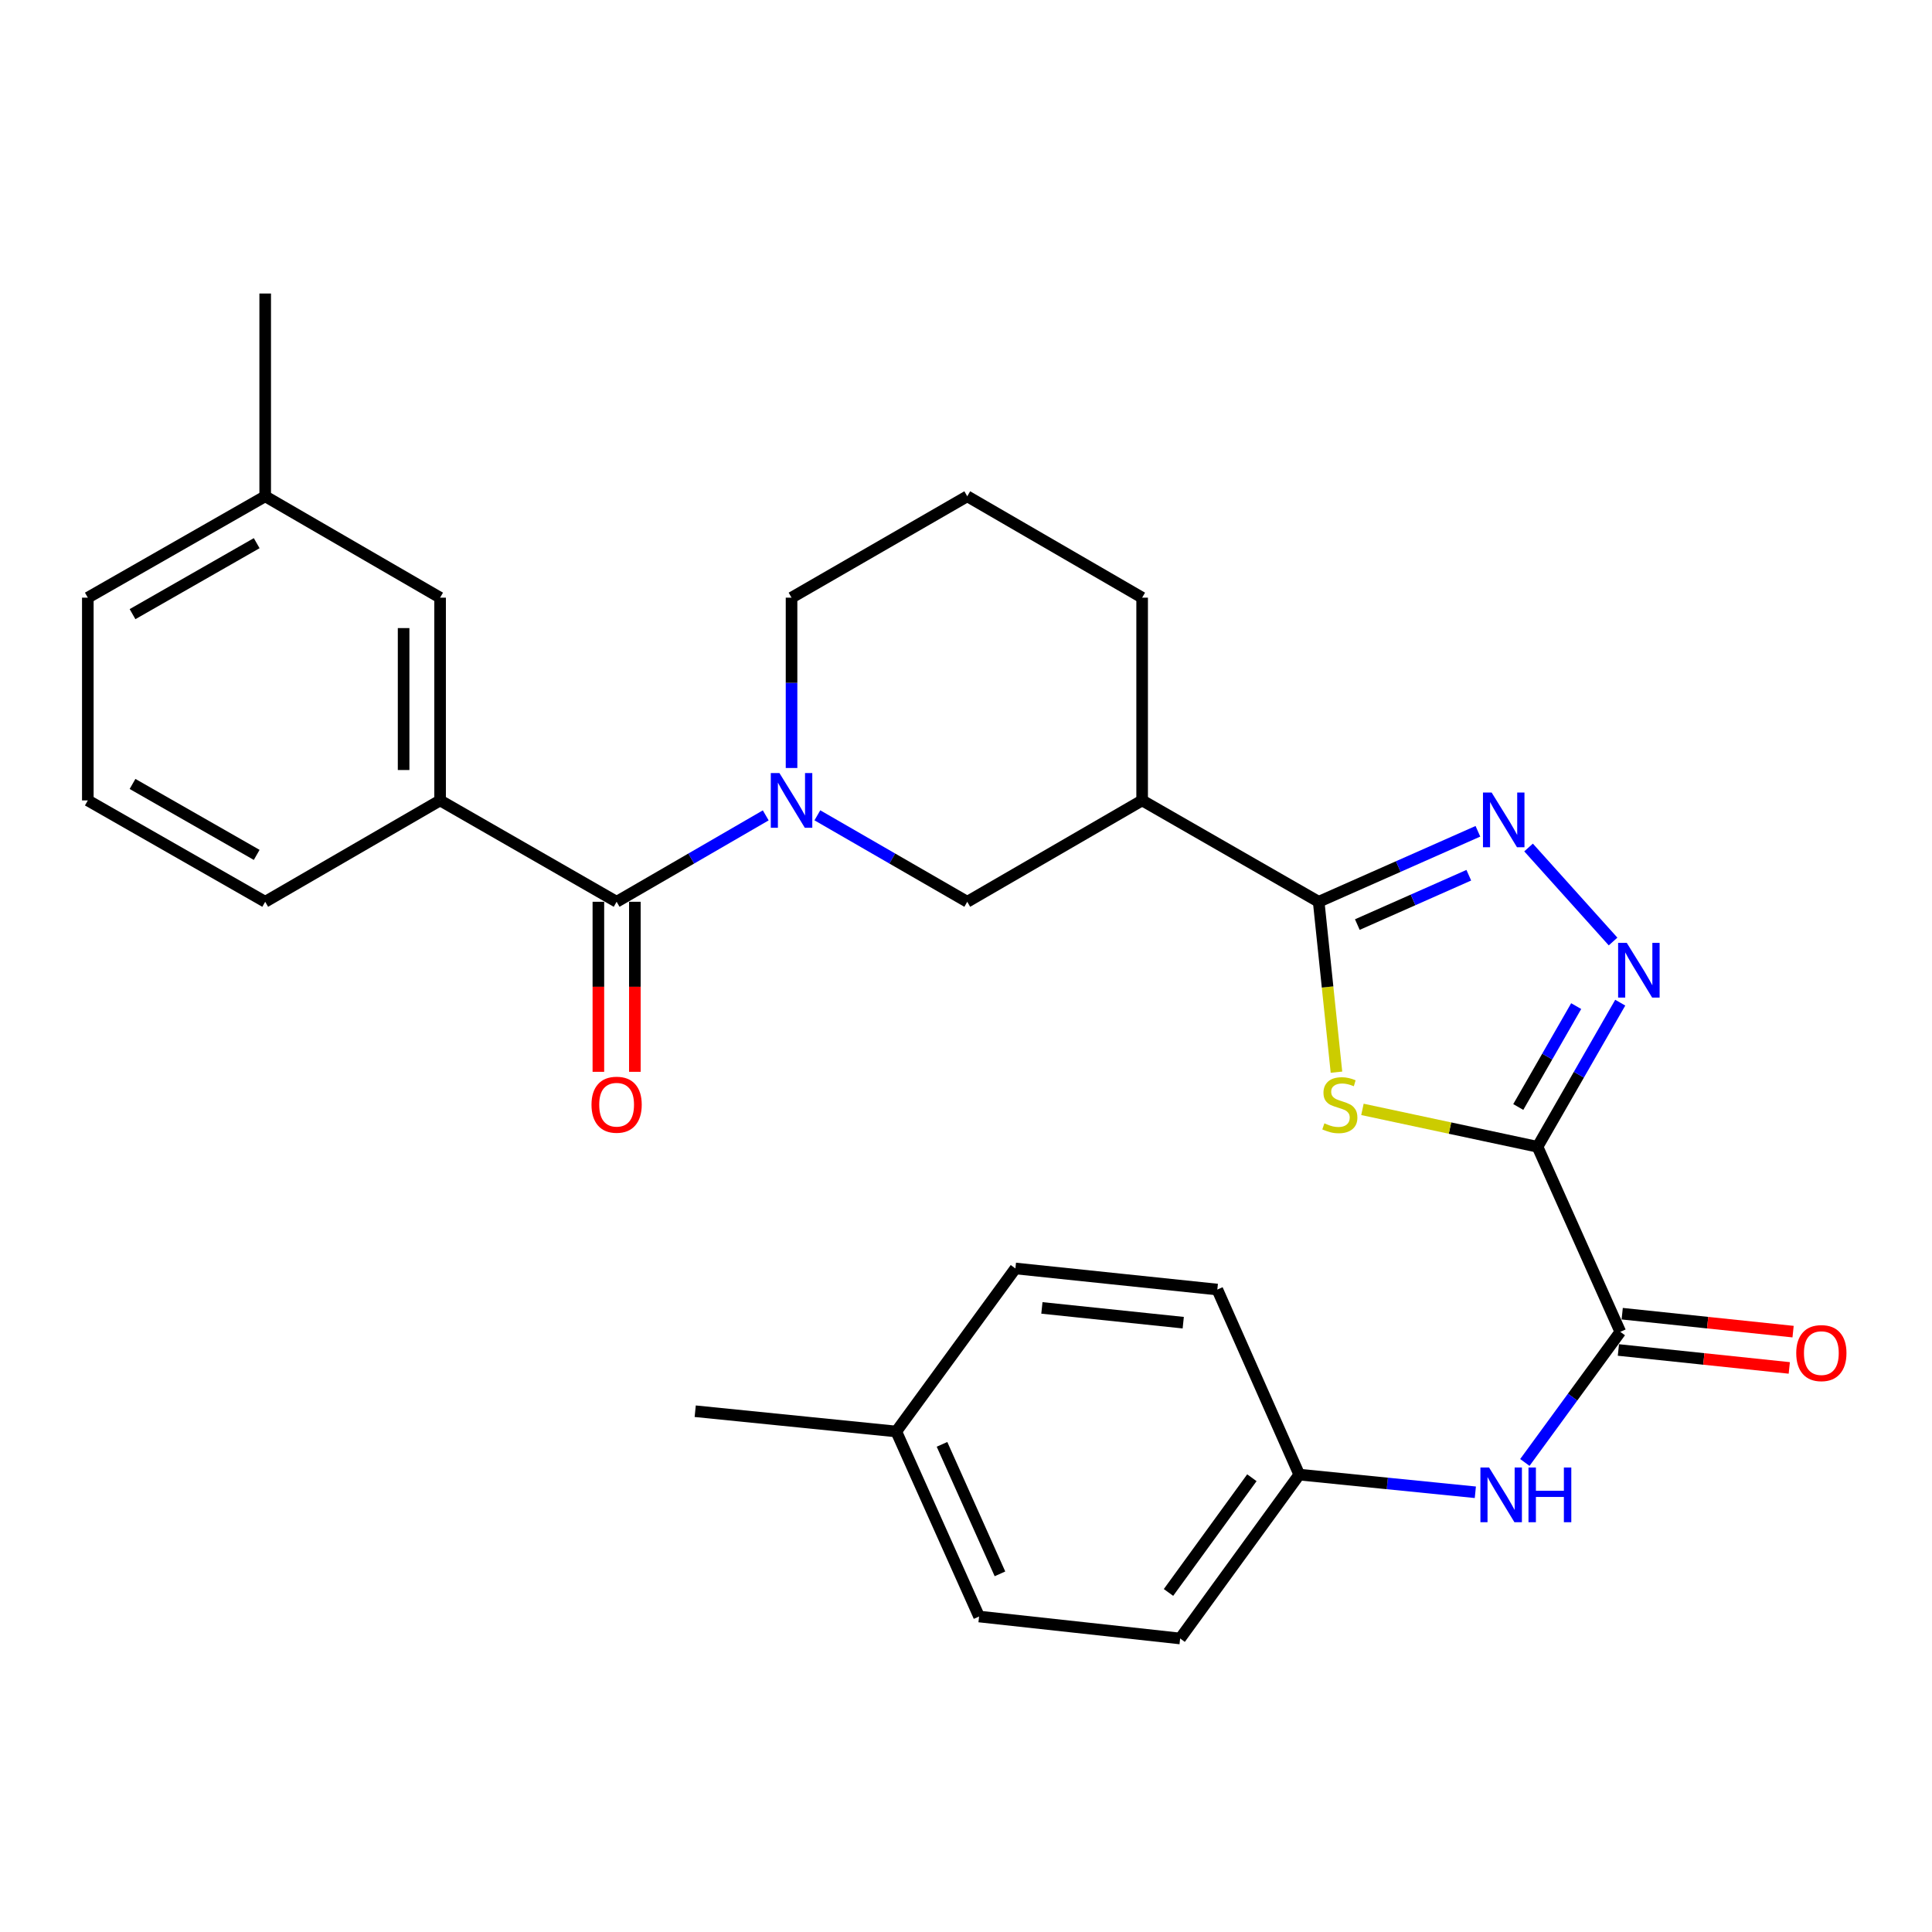 <?xml version='1.0' encoding='iso-8859-1'?>
<svg version='1.1' baseProfile='full'
              xmlns='http://www.w3.org/2000/svg'
                      xmlns:rdkit='http://www.rdkit.org/xml'
                      xmlns:xlink='http://www.w3.org/1999/xlink'
                  xml:space='preserve'
width='1000px' height='1000px' viewBox='0 0 1000 1000'>
<!-- END OF HEADER -->
<rect style='opacity:1.0;fill:#FFFFFF;stroke:none' width='1000' height='1000' x='0' y='0'> </rect>
<path class='bond-0' d='M 795.814,593.572 L 750.505,583.893' style='fill:none;fill-rule:evenodd;stroke:#000000;stroke-width:6px;stroke-linecap:butt;stroke-linejoin:miter;stroke-opacity:1' />
<path class='bond-0' d='M 750.505,583.893 L 705.197,574.214' style='fill:none;fill-rule:evenodd;stroke:#CCCC00;stroke-width:6px;stroke-linecap:butt;stroke-linejoin:miter;stroke-opacity:1' />
<path class='bond-2' d='M 795.814,593.572 L 817.224,556.274' style='fill:none;fill-rule:evenodd;stroke:#000000;stroke-width:6px;stroke-linecap:butt;stroke-linejoin:miter;stroke-opacity:1' />
<path class='bond-2' d='M 817.224,556.274 L 838.635,518.977' style='fill:none;fill-rule:evenodd;stroke:#0000FF;stroke-width:6px;stroke-linecap:butt;stroke-linejoin:miter;stroke-opacity:1' />
<path class='bond-2' d='M 785.857,572.98 L 800.845,546.872' style='fill:none;fill-rule:evenodd;stroke:#000000;stroke-width:6px;stroke-linecap:butt;stroke-linejoin:miter;stroke-opacity:1' />
<path class='bond-2' d='M 800.845,546.872 L 815.832,520.763' style='fill:none;fill-rule:evenodd;stroke:#0000FF;stroke-width:6px;stroke-linecap:butt;stroke-linejoin:miter;stroke-opacity:1' />
<path class='bond-6' d='M 795.814,593.572 L 838.665,689.358' style='fill:none;fill-rule:evenodd;stroke:#000000;stroke-width:6px;stroke-linecap:butt;stroke-linejoin:miter;stroke-opacity:1' />
<path class='bond-1' d='M 691.752,554.958 L 687.15,510.859' style='fill:none;fill-rule:evenodd;stroke:#CCCC00;stroke-width:6px;stroke-linecap:butt;stroke-linejoin:miter;stroke-opacity:1' />
<path class='bond-1' d='M 687.15,510.859 L 682.547,466.76' style='fill:none;fill-rule:evenodd;stroke:#000000;stroke-width:6px;stroke-linecap:butt;stroke-linejoin:miter;stroke-opacity:1' />
<path class='bond-7' d='M 682.547,466.76 L 591.168,414.297' style='fill:none;fill-rule:evenodd;stroke:#000000;stroke-width:6px;stroke-linecap:butt;stroke-linejoin:miter;stroke-opacity:1' />
<path class='bond-29' d='M 682.547,466.76 L 723.756,448.517' style='fill:none;fill-rule:evenodd;stroke:#000000;stroke-width:6px;stroke-linecap:butt;stroke-linejoin:miter;stroke-opacity:1' />
<path class='bond-29' d='M 723.756,448.517 L 764.964,430.274' style='fill:none;fill-rule:evenodd;stroke:#0000FF;stroke-width:6px;stroke-linecap:butt;stroke-linejoin:miter;stroke-opacity:1' />
<path class='bond-29' d='M 702.555,478.557 L 731.401,465.787' style='fill:none;fill-rule:evenodd;stroke:#000000;stroke-width:6px;stroke-linecap:butt;stroke-linejoin:miter;stroke-opacity:1' />
<path class='bond-29' d='M 731.401,465.787 L 760.247,453.016' style='fill:none;fill-rule:evenodd;stroke:#0000FF;stroke-width:6px;stroke-linecap:butt;stroke-linejoin:miter;stroke-opacity:1' />
<path class='bond-3' d='M 834.92,487.324 L 791.179,438.663' style='fill:none;fill-rule:evenodd;stroke:#0000FF;stroke-width:6px;stroke-linecap:butt;stroke-linejoin:miter;stroke-opacity:1' />
<path class='bond-4' d='M 423.066,422.007 L 461.858,444.383' style='fill:none;fill-rule:evenodd;stroke:#0000FF;stroke-width:6px;stroke-linecap:butt;stroke-linejoin:miter;stroke-opacity:1' />
<path class='bond-4' d='M 461.858,444.383 L 500.65,466.76' style='fill:none;fill-rule:evenodd;stroke:#000000;stroke-width:6px;stroke-linecap:butt;stroke-linejoin:miter;stroke-opacity:1' />
<path class='bond-5' d='M 396.345,422.036 L 357.753,444.398' style='fill:none;fill-rule:evenodd;stroke:#0000FF;stroke-width:6px;stroke-linecap:butt;stroke-linejoin:miter;stroke-opacity:1' />
<path class='bond-5' d='M 357.753,444.398 L 319.161,466.76' style='fill:none;fill-rule:evenodd;stroke:#000000;stroke-width:6px;stroke-linecap:butt;stroke-linejoin:miter;stroke-opacity:1' />
<path class='bond-31' d='M 409.701,397.514 L 409.701,353.433' style='fill:none;fill-rule:evenodd;stroke:#0000FF;stroke-width:6px;stroke-linecap:butt;stroke-linejoin:miter;stroke-opacity:1' />
<path class='bond-31' d='M 409.701,353.433 L 409.701,309.352' style='fill:none;fill-rule:evenodd;stroke:#000000;stroke-width:6px;stroke-linecap:butt;stroke-linejoin:miter;stroke-opacity:1' />
<path class='bond-9' d='M 319.161,466.76 L 227.793,414.297' style='fill:none;fill-rule:evenodd;stroke:#000000;stroke-width:6px;stroke-linecap:butt;stroke-linejoin:miter;stroke-opacity:1' />
<path class='bond-11' d='M 309.718,466.76 L 309.718,510.766' style='fill:none;fill-rule:evenodd;stroke:#000000;stroke-width:6px;stroke-linecap:butt;stroke-linejoin:miter;stroke-opacity:1' />
<path class='bond-11' d='M 309.718,510.766 L 309.718,554.772' style='fill:none;fill-rule:evenodd;stroke:#FF0000;stroke-width:6px;stroke-linecap:butt;stroke-linejoin:miter;stroke-opacity:1' />
<path class='bond-11' d='M 328.605,466.76 L 328.605,510.766' style='fill:none;fill-rule:evenodd;stroke:#000000;stroke-width:6px;stroke-linecap:butt;stroke-linejoin:miter;stroke-opacity:1' />
<path class='bond-11' d='M 328.605,510.766 L 328.605,554.772' style='fill:none;fill-rule:evenodd;stroke:#FF0000;stroke-width:6px;stroke-linecap:butt;stroke-linejoin:miter;stroke-opacity:1' />
<path class='bond-10' d='M 838.665,689.358 L 813.961,723.162' style='fill:none;fill-rule:evenodd;stroke:#000000;stroke-width:6px;stroke-linecap:butt;stroke-linejoin:miter;stroke-opacity:1' />
<path class='bond-10' d='M 813.961,723.162 L 789.258,756.965' style='fill:none;fill-rule:evenodd;stroke:#0000FF;stroke-width:6px;stroke-linecap:butt;stroke-linejoin:miter;stroke-opacity:1' />
<path class='bond-12' d='M 837.679,698.749 L 881.903,703.391' style='fill:none;fill-rule:evenodd;stroke:#000000;stroke-width:6px;stroke-linecap:butt;stroke-linejoin:miter;stroke-opacity:1' />
<path class='bond-12' d='M 881.903,703.391 L 926.128,708.033' style='fill:none;fill-rule:evenodd;stroke:#FF0000;stroke-width:6px;stroke-linecap:butt;stroke-linejoin:miter;stroke-opacity:1' />
<path class='bond-12' d='M 839.651,679.966 L 883.875,684.608' style='fill:none;fill-rule:evenodd;stroke:#000000;stroke-width:6px;stroke-linecap:butt;stroke-linejoin:miter;stroke-opacity:1' />
<path class='bond-12' d='M 883.875,684.608 L 928.099,689.25' style='fill:none;fill-rule:evenodd;stroke:#FF0000;stroke-width:6px;stroke-linecap:butt;stroke-linejoin:miter;stroke-opacity:1' />
<path class='bond-8' d='M 591.168,414.297 L 500.65,466.76' style='fill:none;fill-rule:evenodd;stroke:#000000;stroke-width:6px;stroke-linecap:butt;stroke-linejoin:miter;stroke-opacity:1' />
<path class='bond-18' d='M 591.168,414.297 L 591.168,309.352' style='fill:none;fill-rule:evenodd;stroke:#000000;stroke-width:6px;stroke-linecap:butt;stroke-linejoin:miter;stroke-opacity:1' />
<path class='bond-13' d='M 227.793,414.297 L 227.793,309.352' style='fill:none;fill-rule:evenodd;stroke:#000000;stroke-width:6px;stroke-linecap:butt;stroke-linejoin:miter;stroke-opacity:1' />
<path class='bond-13' d='M 208.906,398.556 L 208.906,325.094' style='fill:none;fill-rule:evenodd;stroke:#000000;stroke-width:6px;stroke-linecap:butt;stroke-linejoin:miter;stroke-opacity:1' />
<path class='bond-23' d='M 227.793,414.297 L 137.264,466.76' style='fill:none;fill-rule:evenodd;stroke:#000000;stroke-width:6px;stroke-linecap:butt;stroke-linejoin:miter;stroke-opacity:1' />
<path class='bond-14' d='M 763.635,772.398 L 718.065,767.827' style='fill:none;fill-rule:evenodd;stroke:#0000FF;stroke-width:6px;stroke-linecap:butt;stroke-linejoin:miter;stroke-opacity:1' />
<path class='bond-14' d='M 718.065,767.827 L 672.495,763.256' style='fill:none;fill-rule:evenodd;stroke:#000000;stroke-width:6px;stroke-linecap:butt;stroke-linejoin:miter;stroke-opacity:1' />
<path class='bond-16' d='M 227.793,309.352 L 137.264,256.879' style='fill:none;fill-rule:evenodd;stroke:#000000;stroke-width:6px;stroke-linecap:butt;stroke-linejoin:miter;stroke-opacity:1' />
<path class='bond-19' d='M 672.495,763.256 L 630.085,667.47' style='fill:none;fill-rule:evenodd;stroke:#000000;stroke-width:6px;stroke-linecap:butt;stroke-linejoin:miter;stroke-opacity:1' />
<path class='bond-20' d='M 672.495,763.256 L 610.842,848.077' style='fill:none;fill-rule:evenodd;stroke:#000000;stroke-width:6px;stroke-linecap:butt;stroke-linejoin:miter;stroke-opacity:1' />
<path class='bond-20' d='M 647.97,764.875 L 604.813,824.25' style='fill:none;fill-rule:evenodd;stroke:#000000;stroke-width:6px;stroke-linecap:butt;stroke-linejoin:miter;stroke-opacity:1' />
<path class='bond-15' d='M 409.701,309.352 L 500.65,256.879' style='fill:none;fill-rule:evenodd;stroke:#000000;stroke-width:6px;stroke-linecap:butt;stroke-linejoin:miter;stroke-opacity:1' />
<path class='bond-27' d='M 137.264,256.879 L 137.264,151.923' style='fill:none;fill-rule:evenodd;stroke:#000000;stroke-width:6px;stroke-linecap:butt;stroke-linejoin:miter;stroke-opacity:1' />
<path class='bond-32' d='M 137.264,256.879 L 45.455,309.352' style='fill:none;fill-rule:evenodd;stroke:#000000;stroke-width:6px;stroke-linecap:butt;stroke-linejoin:miter;stroke-opacity:1' />
<path class='bond-32' d='M 132.864,281.147 L 68.598,317.878' style='fill:none;fill-rule:evenodd;stroke:#000000;stroke-width:6px;stroke-linecap:butt;stroke-linejoin:miter;stroke-opacity:1' />
<path class='bond-17' d='M 463.916,740.939 L 506.767,836.704' style='fill:none;fill-rule:evenodd;stroke:#000000;stroke-width:6px;stroke-linecap:butt;stroke-linejoin:miter;stroke-opacity:1' />
<path class='bond-17' d='M 487.583,747.59 L 517.578,814.625' style='fill:none;fill-rule:evenodd;stroke:#000000;stroke-width:6px;stroke-linecap:butt;stroke-linejoin:miter;stroke-opacity:1' />
<path class='bond-28' d='M 463.916,740.939 L 359.841,730.446' style='fill:none;fill-rule:evenodd;stroke:#000000;stroke-width:6px;stroke-linecap:butt;stroke-linejoin:miter;stroke-opacity:1' />
<path class='bond-30' d='M 463.916,740.939 L 525.569,656.548' style='fill:none;fill-rule:evenodd;stroke:#000000;stroke-width:6px;stroke-linecap:butt;stroke-linejoin:miter;stroke-opacity:1' />
<path class='bond-24' d='M 591.168,309.352 L 500.65,256.879' style='fill:none;fill-rule:evenodd;stroke:#000000;stroke-width:6px;stroke-linecap:butt;stroke-linejoin:miter;stroke-opacity:1' />
<path class='bond-22' d='M 630.085,667.47 L 525.569,656.548' style='fill:none;fill-rule:evenodd;stroke:#000000;stroke-width:6px;stroke-linecap:butt;stroke-linejoin:miter;stroke-opacity:1' />
<path class='bond-22' d='M 612.444,684.616 L 539.284,676.97' style='fill:none;fill-rule:evenodd;stroke:#000000;stroke-width:6px;stroke-linecap:butt;stroke-linejoin:miter;stroke-opacity:1' />
<path class='bond-21' d='M 610.842,848.077 L 506.767,836.704' style='fill:none;fill-rule:evenodd;stroke:#000000;stroke-width:6px;stroke-linecap:butt;stroke-linejoin:miter;stroke-opacity:1' />
<path class='bond-25' d='M 137.264,466.76 L 45.455,414.297' style='fill:none;fill-rule:evenodd;stroke:#000000;stroke-width:6px;stroke-linecap:butt;stroke-linejoin:miter;stroke-opacity:1' />
<path class='bond-25' d='M 132.863,442.492 L 68.596,405.769' style='fill:none;fill-rule:evenodd;stroke:#000000;stroke-width:6px;stroke-linecap:butt;stroke-linejoin:miter;stroke-opacity:1' />
<path class='bond-26' d='M 45.455,414.297 L 45.455,309.352' style='fill:none;fill-rule:evenodd;stroke:#000000;stroke-width:6px;stroke-linecap:butt;stroke-linejoin:miter;stroke-opacity:1' />
<path  class='atom-1' d='M 685.501 581.436
Q 685.821 581.556, 687.141 582.116
Q 688.461 582.676, 689.901 583.036
Q 691.381 583.356, 692.821 583.356
Q 695.501 583.356, 697.061 582.076
Q 698.621 580.756, 698.621 578.476
Q 698.621 576.916, 697.821 575.956
Q 697.061 574.996, 695.861 574.476
Q 694.661 573.956, 692.661 573.356
Q 690.141 572.596, 688.621 571.876
Q 687.141 571.156, 686.061 569.636
Q 685.021 568.116, 685.021 565.556
Q 685.021 561.996, 687.421 559.796
Q 689.861 557.596, 694.661 557.596
Q 697.941 557.596, 701.661 559.156
L 700.741 562.236
Q 697.341 560.836, 694.781 560.836
Q 692.021 560.836, 690.501 561.996
Q 688.981 563.116, 689.021 565.076
Q 689.021 566.596, 689.781 567.516
Q 690.581 568.436, 691.701 568.956
Q 692.861 569.476, 694.781 570.076
Q 697.341 570.876, 698.861 571.676
Q 700.381 572.476, 701.461 574.116
Q 702.581 575.716, 702.581 578.476
Q 702.581 582.396, 699.941 584.516
Q 697.341 586.596, 692.981 586.596
Q 690.461 586.596, 688.541 586.036
Q 686.661 585.516, 684.421 584.596
L 685.501 581.436
' fill='#CCCC00'/>
<path  class='atom-3' d='M 842.016 488.022
L 851.296 503.022
Q 852.216 504.502, 853.696 507.182
Q 855.176 509.862, 855.256 510.022
L 855.256 488.022
L 859.016 488.022
L 859.016 516.342
L 855.136 516.342
L 845.176 499.942
Q 844.016 498.022, 842.776 495.822
Q 841.576 493.622, 841.216 492.942
L 841.216 516.342
L 837.536 516.342
L 837.536 488.022
L 842.016 488.022
' fill='#0000FF'/>
<path  class='atom-4' d='M 772.063 410.2
L 781.343 425.2
Q 782.263 426.68, 783.743 429.36
Q 785.223 432.04, 785.303 432.2
L 785.303 410.2
L 789.063 410.2
L 789.063 438.52
L 785.183 438.52
L 775.223 422.12
Q 774.063 420.2, 772.823 418
Q 771.623 415.8, 771.263 415.12
L 771.263 438.52
L 767.583 438.52
L 767.583 410.2
L 772.063 410.2
' fill='#0000FF'/>
<path  class='atom-5' d='M 403.441 400.137
L 412.721 415.137
Q 413.641 416.617, 415.121 419.297
Q 416.601 421.977, 416.681 422.137
L 416.681 400.137
L 420.441 400.137
L 420.441 428.457
L 416.561 428.457
L 406.601 412.057
Q 405.441 410.137, 404.201 407.937
Q 403.001 405.737, 402.641 405.057
L 402.641 428.457
L 398.961 428.457
L 398.961 400.137
L 403.441 400.137
' fill='#0000FF'/>
<path  class='atom-11' d='M 770.741 759.578
L 780.021 774.578
Q 780.941 776.058, 782.421 778.738
Q 783.901 781.418, 783.981 781.578
L 783.981 759.578
L 787.741 759.578
L 787.741 787.898
L 783.861 787.898
L 773.901 771.498
Q 772.741 769.578, 771.501 767.378
Q 770.301 765.178, 769.941 764.498
L 769.941 787.898
L 766.261 787.898
L 766.261 759.578
L 770.741 759.578
' fill='#0000FF'/>
<path  class='atom-11' d='M 791.141 759.578
L 794.981 759.578
L 794.981 771.618
L 809.461 771.618
L 809.461 759.578
L 813.301 759.578
L 813.301 787.898
L 809.461 787.898
L 809.461 774.818
L 794.981 774.818
L 794.981 787.898
L 791.141 787.898
L 791.141 759.578
' fill='#0000FF'/>
<path  class='atom-12' d='M 306.161 571.796
Q 306.161 564.996, 309.521 561.196
Q 312.881 557.396, 319.161 557.396
Q 325.441 557.396, 328.801 561.196
Q 332.161 564.996, 332.161 571.796
Q 332.161 578.676, 328.761 582.596
Q 325.361 586.476, 319.161 586.476
Q 312.921 586.476, 309.521 582.596
Q 306.161 578.716, 306.161 571.796
M 319.161 583.276
Q 323.481 583.276, 325.801 580.396
Q 328.161 577.476, 328.161 571.796
Q 328.161 566.236, 325.801 563.436
Q 323.481 560.596, 319.161 560.596
Q 314.841 560.596, 312.481 563.396
Q 310.161 566.196, 310.161 571.796
Q 310.161 577.516, 312.481 580.396
Q 314.841 583.276, 319.161 583.276
' fill='#FF0000'/>
<path  class='atom-13' d='M 929.729 700.36
Q 929.729 693.56, 933.089 689.76
Q 936.449 685.96, 942.729 685.96
Q 949.009 685.96, 952.369 689.76
Q 955.729 693.56, 955.729 700.36
Q 955.729 707.24, 952.329 711.16
Q 948.929 715.04, 942.729 715.04
Q 936.489 715.04, 933.089 711.16
Q 929.729 707.28, 929.729 700.36
M 942.729 711.84
Q 947.049 711.84, 949.369 708.96
Q 951.729 706.04, 951.729 700.36
Q 951.729 694.8, 949.369 692
Q 947.049 689.16, 942.729 689.16
Q 938.409 689.16, 936.049 691.96
Q 933.729 694.76, 933.729 700.36
Q 933.729 706.08, 936.049 708.96
Q 938.409 711.84, 942.729 711.84
' fill='#FF0000'/>
</svg>
